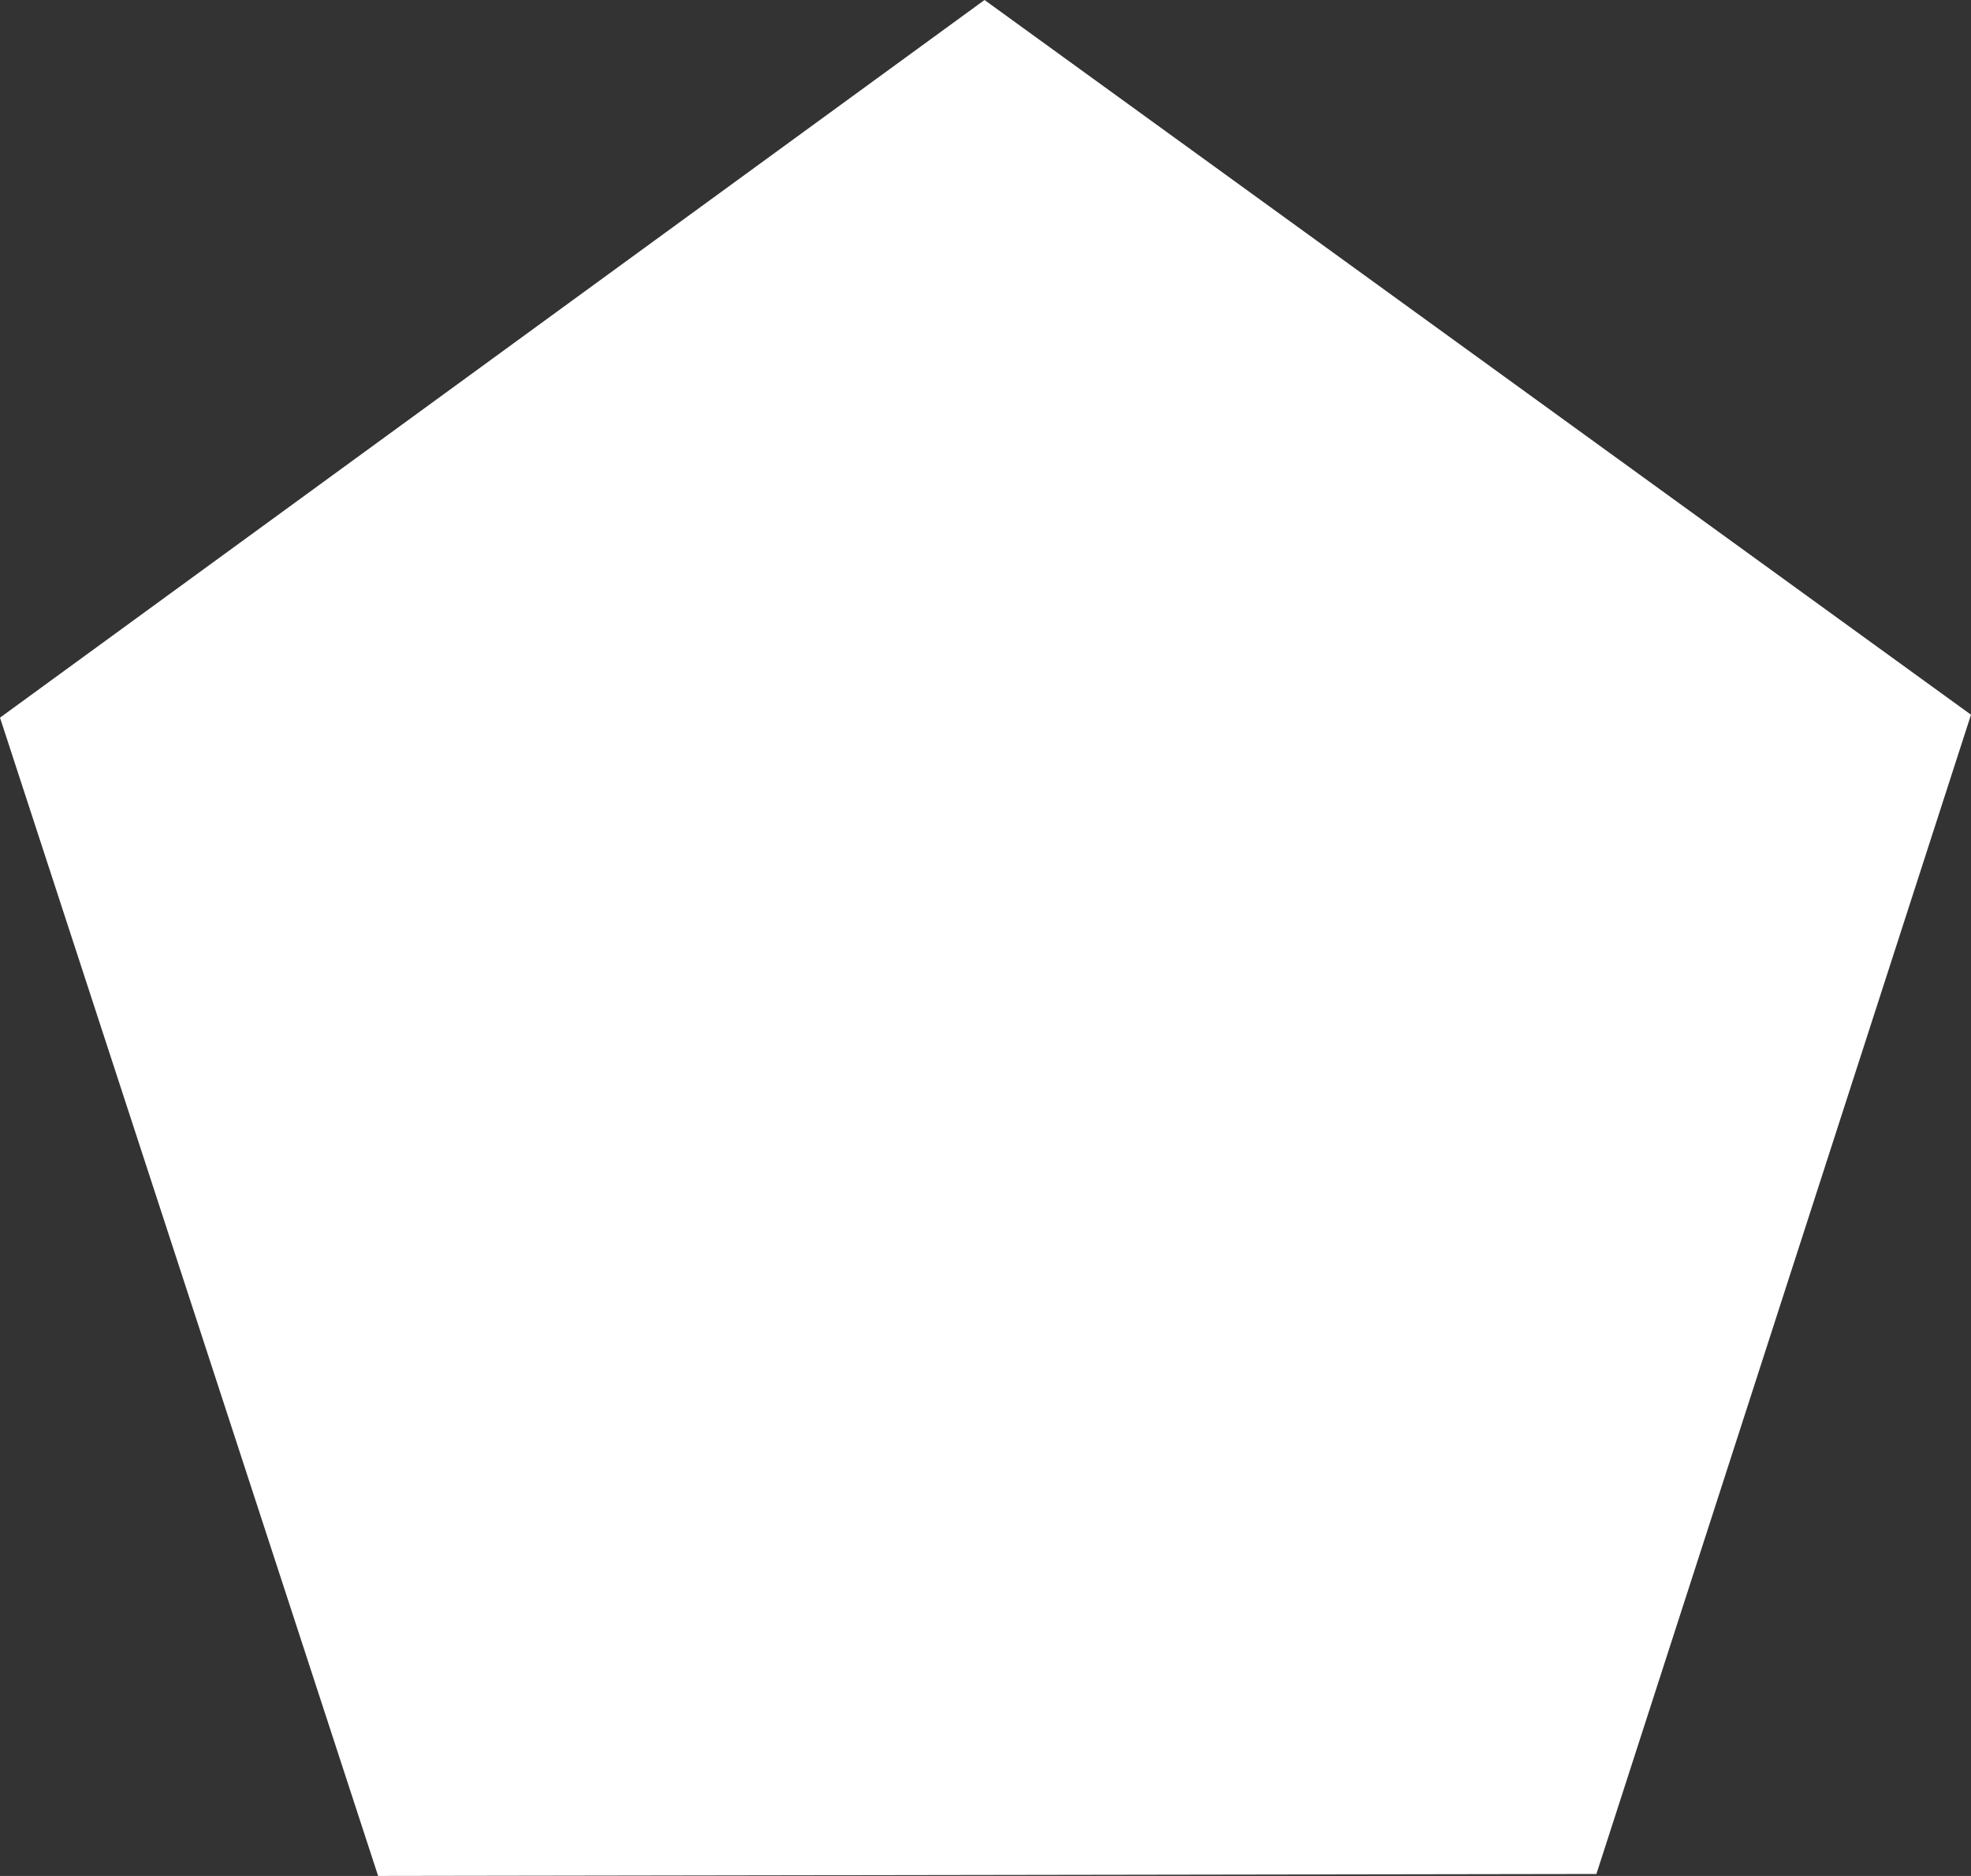<?xml version="1.0" encoding="UTF-8"?> <svg xmlns="http://www.w3.org/2000/svg" id="Слой_1" data-name="Слой 1" viewBox="0 0 100.76 95.88"><rect x="0" y="0" width="100.76" height="95.88" fill="#333333" stroke="none"/> <defs> <style>.cls-1{fill:#fff;}</style> </defs> <polygon class="cls-1" points="19.33 95.88 0 36.68 50.33 0 100.76 36.53 81.61 95.78 19.33 95.88"></polygon> </svg> 